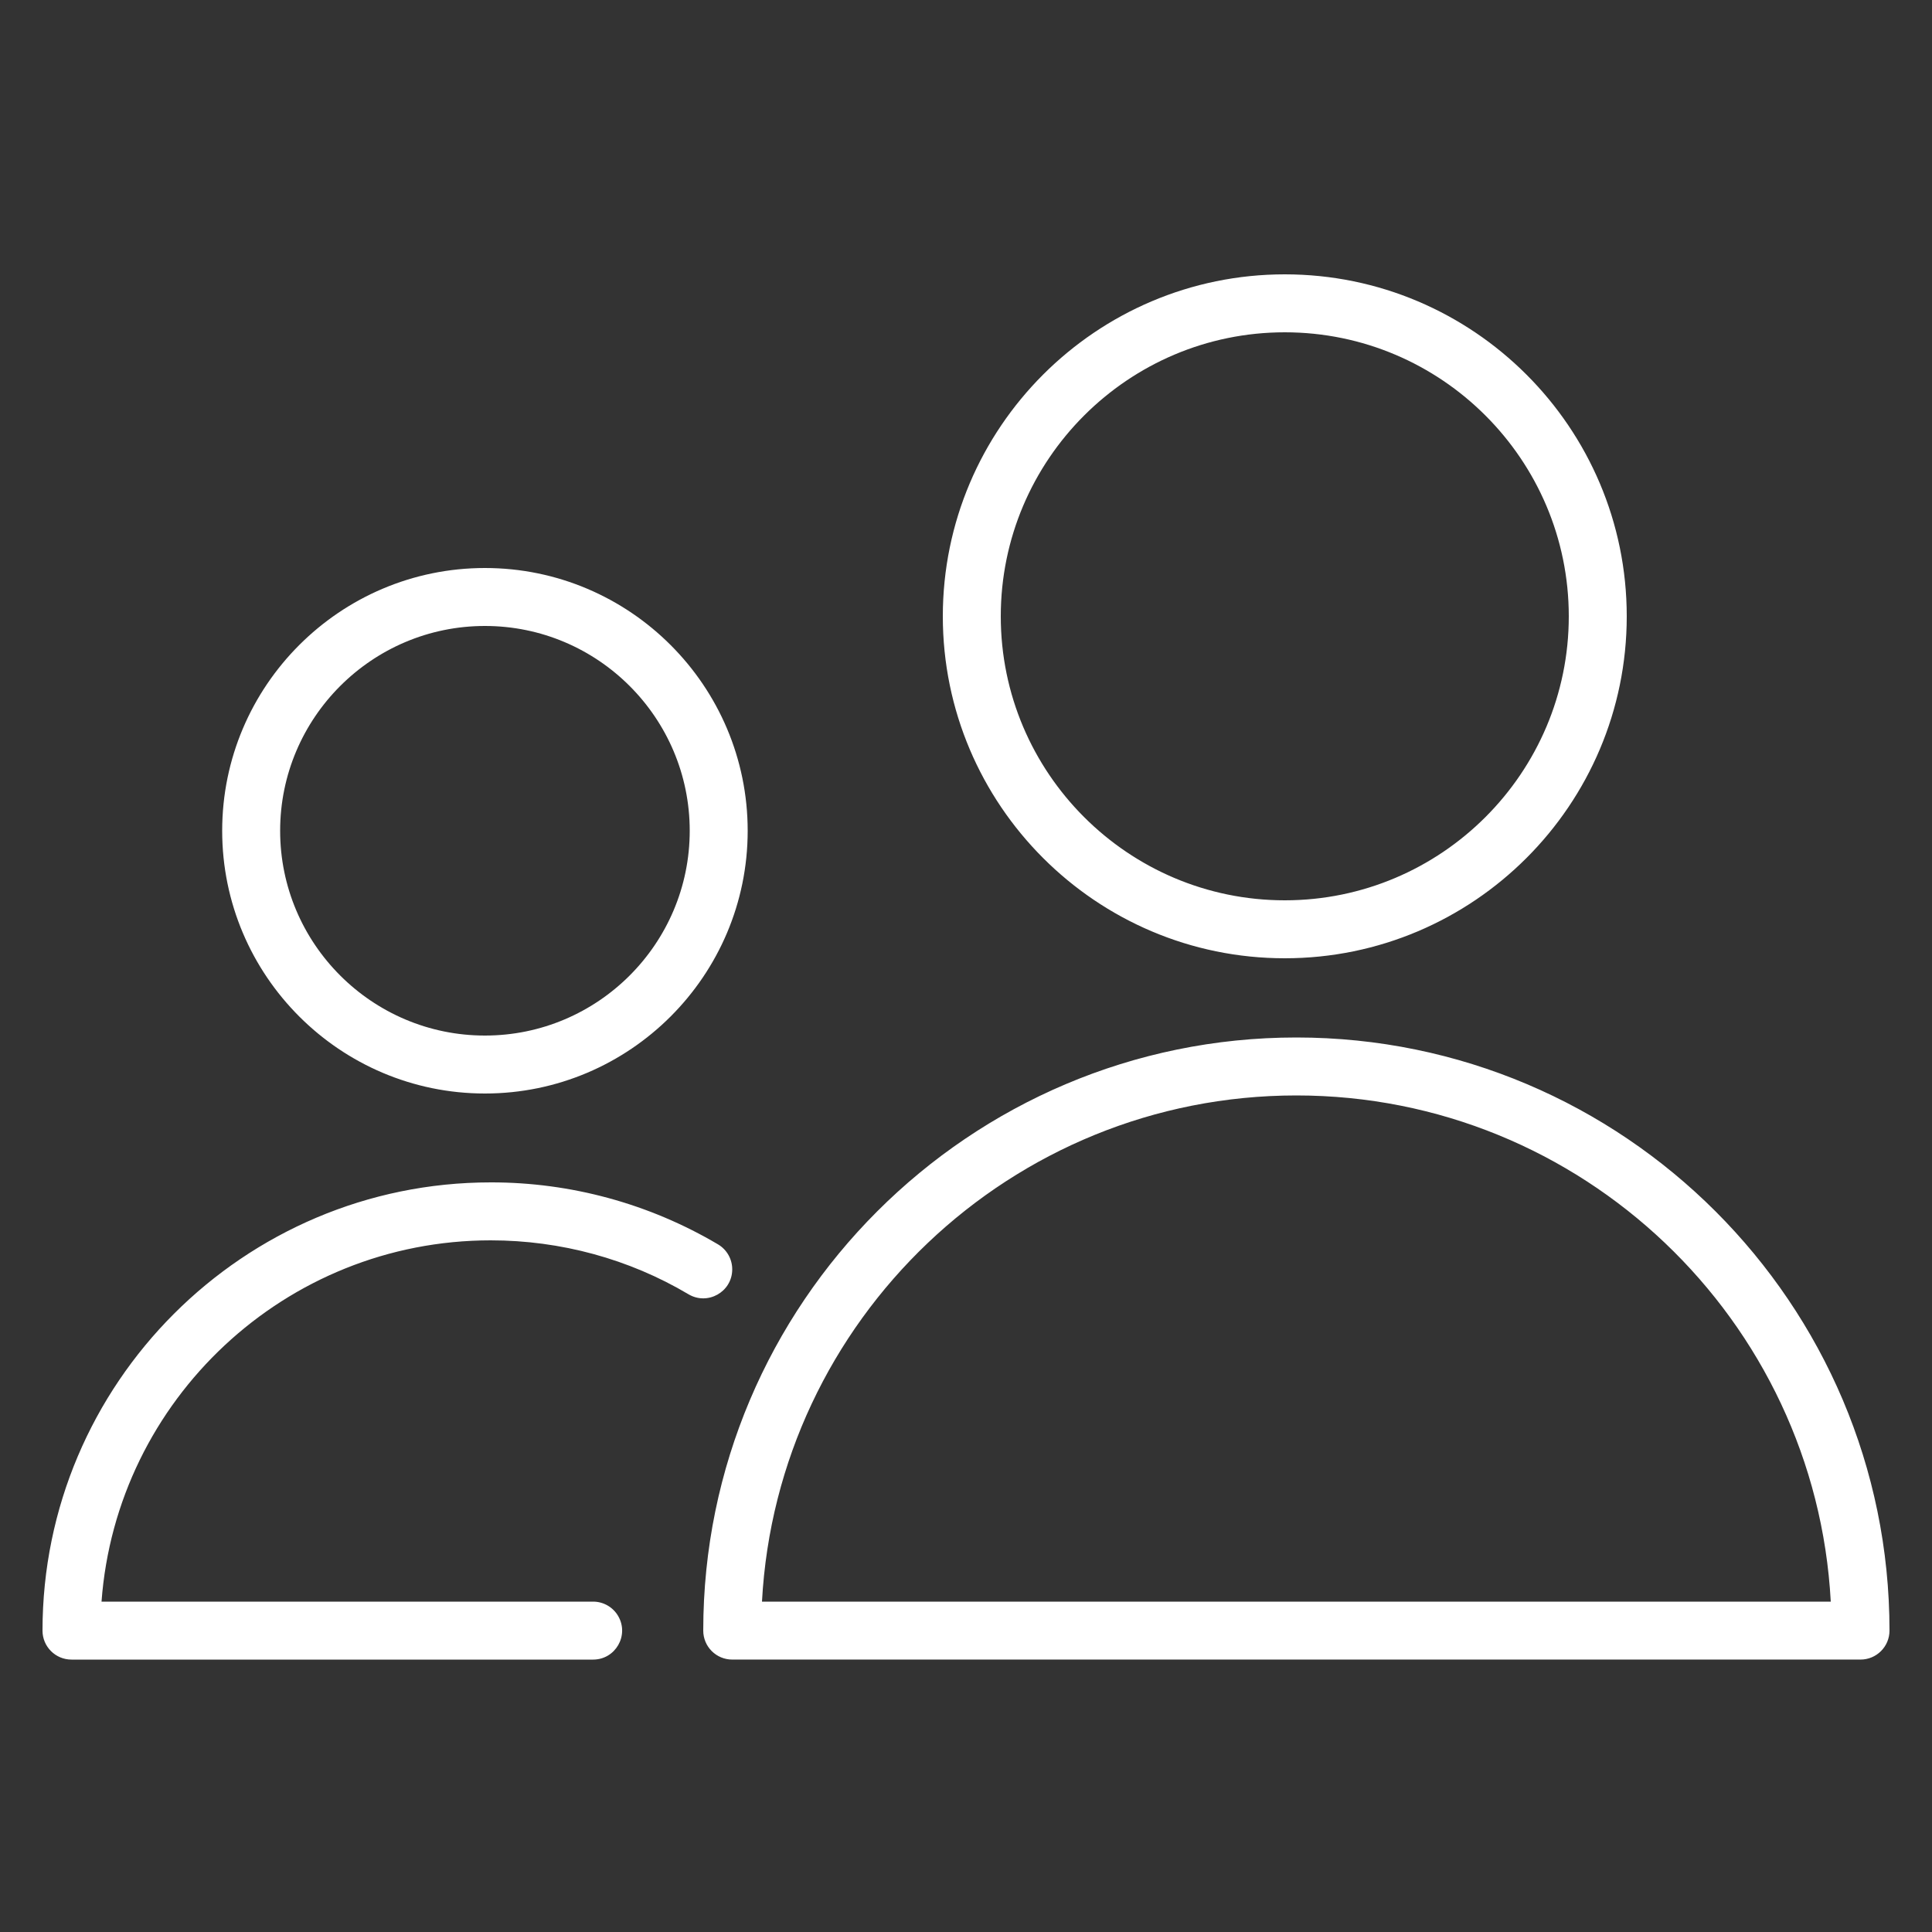 <?xml version="1.0" encoding="UTF-8"?> <svg xmlns="http://www.w3.org/2000/svg" viewBox="1949.989 2449.994 100 100" width="100" height="100"><rect x="1949.989" y="2449.994" width="100" height="100" fill="#333333" stroke="none"/><path fill="#ffffff" stroke="none" fill-opacity="1" stroke-width="1" stroke-opacity="1" color="rgb(51, 51, 51)" fill-rule="evenodd" id="tSvg2cf82579e9" d="M 2017.089 2503.694 C 2000.161 2503.694 1986.389 2517.465 1986.389 2534.393 C 1986.389 2535.222 1987.06 2535.893 1987.889 2535.893 C 2007.355 2535.893 2026.822 2535.893 2046.289 2535.893 C 2047.117 2535.893 2047.789 2535.222 2047.789 2534.393C 2047.789 2517.466 2034.016 2503.694 2017.089 2503.694Z M 1989.429 2532.894 C 1990.211 2518.316 2002.318 2506.694 2017.089 2506.694 C 2031.86 2506.694 2043.967 2518.316 2044.749 2532.894C 2026.309 2532.894 2007.869 2532.894 1989.429 2532.894Z M 2016.489 2499.594 C 2026.249 2499.594 2034.189 2491.654 2034.189 2481.894 C 2034.189 2472.134 2026.249 2464.194 2016.489 2464.194 C 2006.729 2464.194 1998.789 2472.134 1998.789 2481.894C 1998.789 2491.654 2006.729 2499.594 2016.489 2499.594Z M 2016.489 2467.194 C 2024.594 2467.194 2031.189 2473.788 2031.189 2481.894 C 2031.189 2489.999 2024.594 2496.594 2016.489 2496.594 C 2008.384 2496.594 2001.789 2490 2001.789 2481.894C 2001.789 2473.788 2008.384 2467.194 2016.489 2467.194Z M 1975.389 2514.194 C 1979.012 2514.194 1982.55 2515.159 1985.623 2516.984 C 1986.616 2517.574 1987.875 2516.868 1987.889 2515.713 C 1987.896 2515.177 1987.616 2514.678 1987.156 2514.404 C 1983.593 2512.297 1979.529 2511.188 1975.39 2511.194 C 1962.596 2511.194 1952.189 2521.602 1952.189 2534.394 C 1952.189 2535.223 1952.86 2535.894 1953.689 2535.894 C 1962.689 2535.894 1971.689 2535.894 1980.689 2535.894 C 1981.843 2535.894 1982.565 2534.644 1981.988 2533.644 C 1981.72 2533.18 1981.224 2532.894 1980.689 2532.894 C 1972.207 2532.894 1963.725 2532.894 1955.244 2532.894C 1956.014 2522.453 1964.755 2514.194 1975.389 2514.194Z M 1975.089 2506.594 C 1982.588 2506.594 1988.689 2500.493 1988.689 2492.994 C 1988.689 2485.495 1982.588 2479.394 1975.089 2479.394 C 1967.59 2479.394 1961.489 2485.495 1961.489 2492.994C 1961.489 2500.493 1967.59 2506.594 1975.089 2506.594Z M 1975.089 2482.394 C 1980.934 2482.394 1985.689 2487.149 1985.689 2492.994 C 1985.689 2498.839 1980.934 2503.594 1975.089 2503.594 C 1969.244 2503.594 1964.489 2498.839 1964.489 2492.994C 1964.489 2487.149 1969.244 2482.394 1975.089 2482.394Z"></path><defs> </defs></svg> 